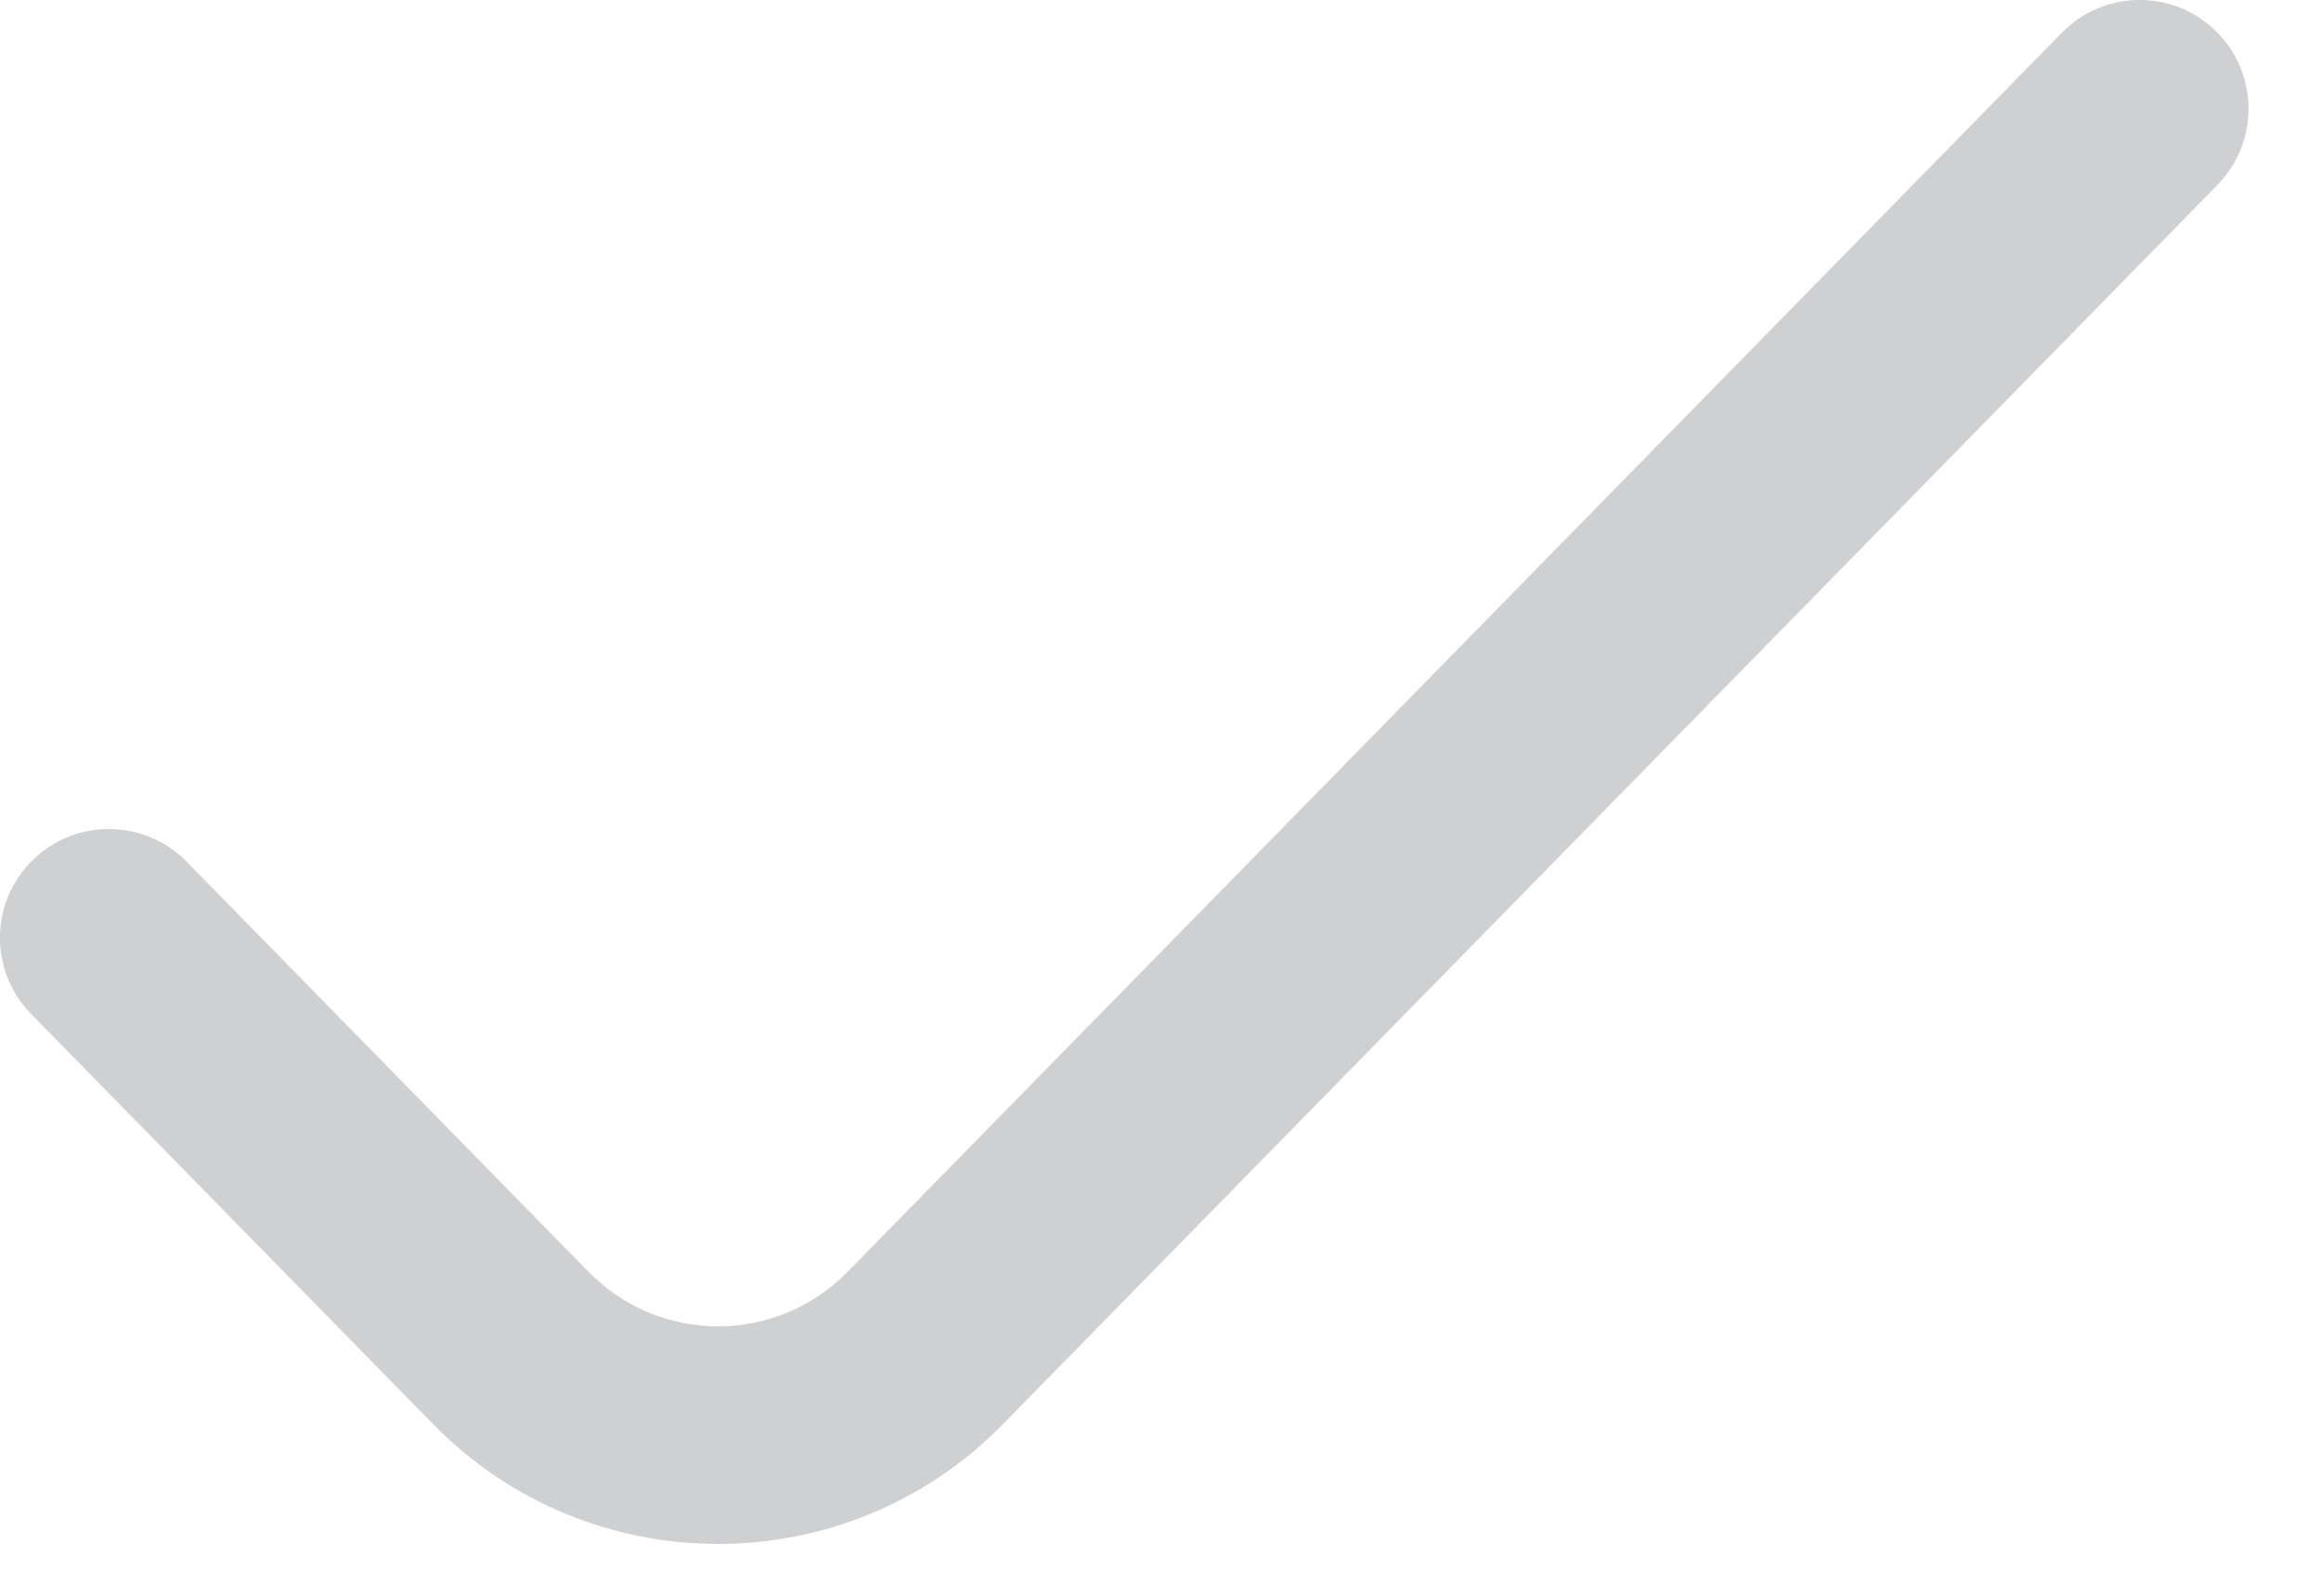 <svg width="16" height="11" viewBox="0 0 16 11" fill="none" xmlns="http://www.w3.org/2000/svg">
<path d="M15.286 1.275C15.576 0.979 15.571 0.504 15.275 0.214C14.979 -0.076 14.504 -0.071 14.214 0.225L5.843 8.767C5.353 9.268 4.547 9.268 4.057 8.767L1.286 5.939C0.996 5.644 0.521 5.639 0.225 5.929C-0.071 6.219 -0.076 6.693 0.214 6.989L2.986 9.817C4.064 10.918 5.836 10.918 6.914 9.817L15.286 1.275Z" fill="#CFD0D2"/>
</svg>
